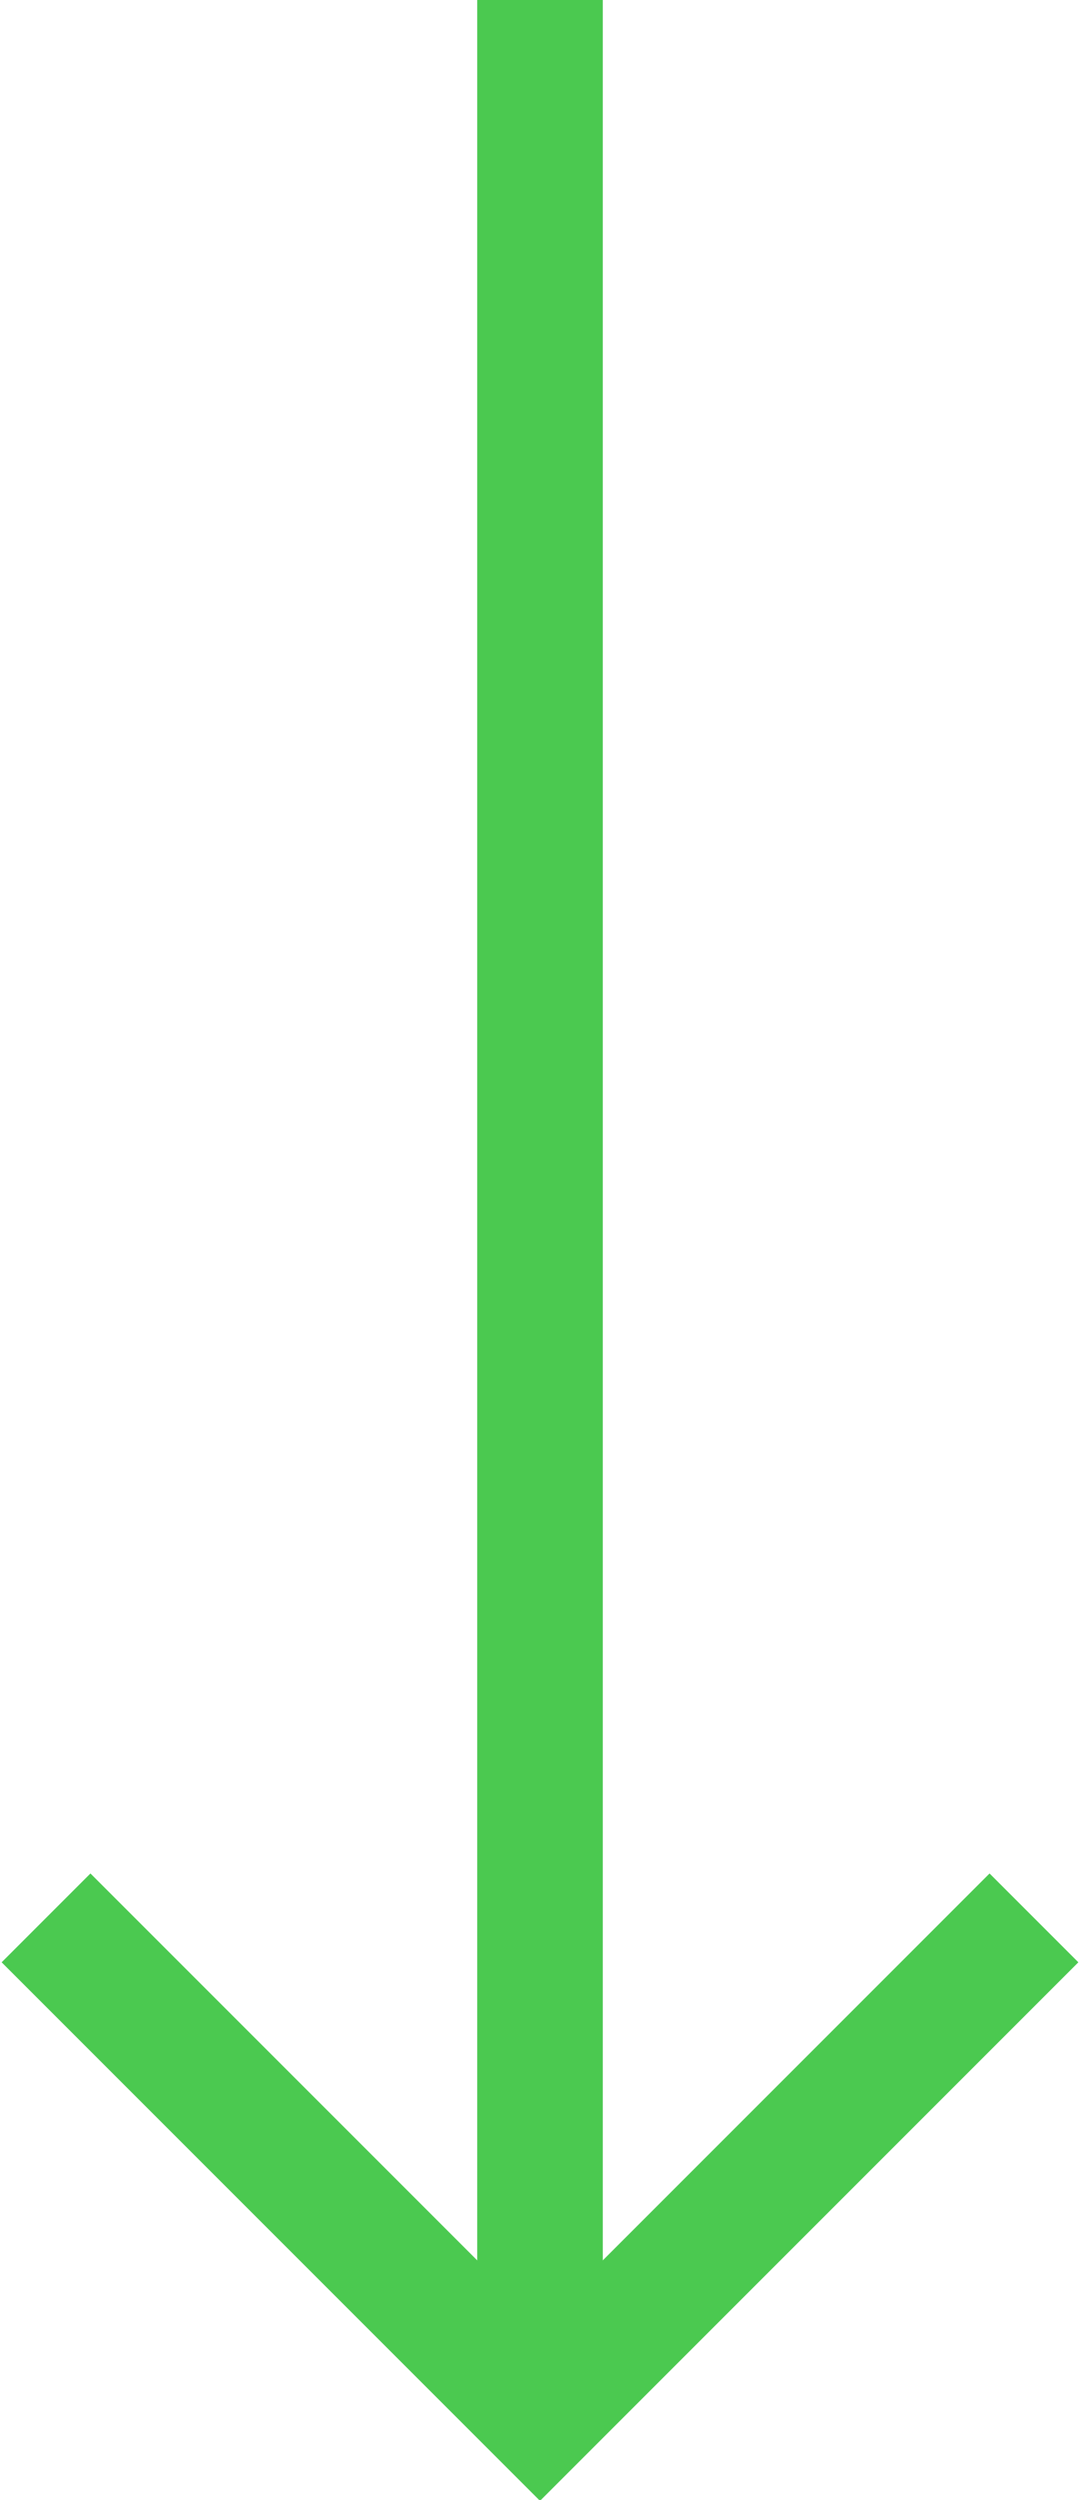 <?xml version="1.0" encoding="UTF-8"?> <!-- Generator: Adobe Illustrator 27.0.0, SVG Export Plug-In . SVG Version: 6.00 Build 0) --> <svg xmlns="http://www.w3.org/2000/svg" xmlns:xlink="http://www.w3.org/1999/xlink" id="Layer_1" x="0px" y="0px" viewBox="0 0 25.8 59.7" style="enable-background:new 0 0 25.8 59.7;" xml:space="preserve"> <style type="text/css"> .st0{fill:none;stroke:#4BC950;stroke-width:3;stroke-miterlimit:10;} </style> <path class="st0" d="M22.3,47"></path> <line class="st0" x1="12.9" y1="57.9" x2="12.9" y2="0"></line> <polyline class="st0" points="24.7,45.8 12.9,57.6 1.1,45.8 "></polyline> </svg> 